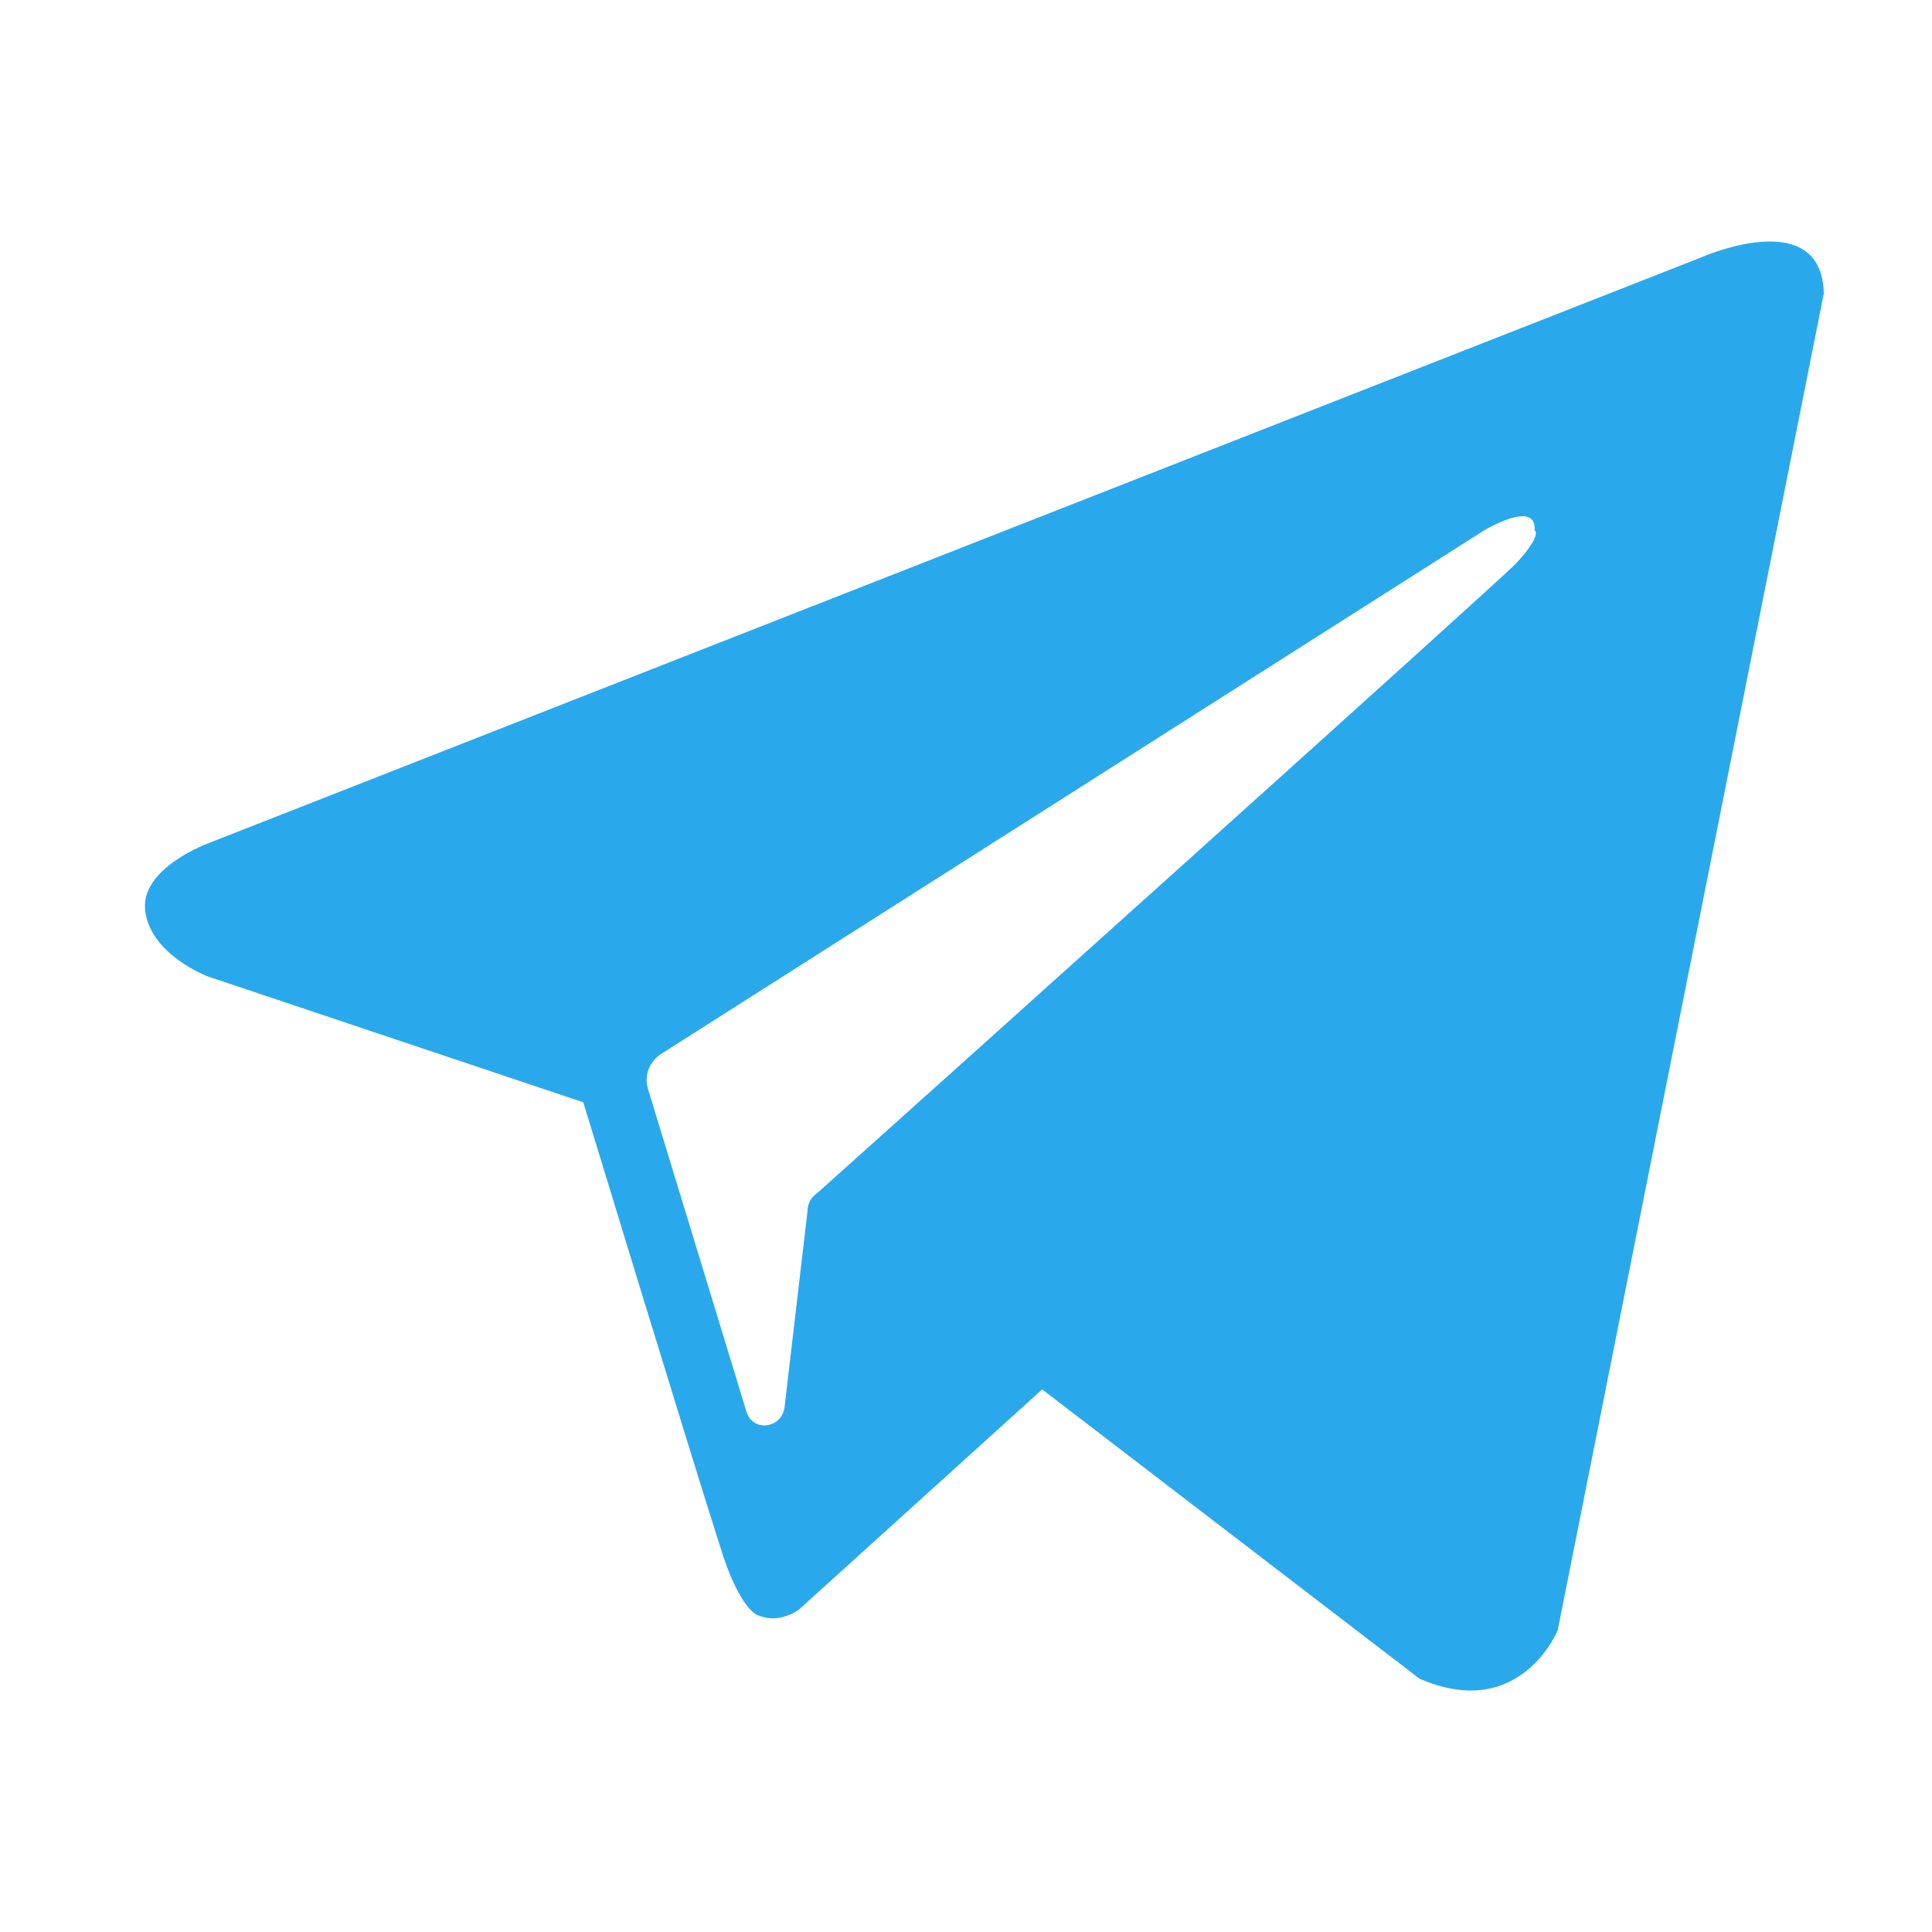 <svg width="40" height="40" viewBox="0 0 40 40" fill="none" xmlns="http://www.w3.org/2000/svg">
<path fill-rule="evenodd" clip-rule="evenodd" d="M29.387 34.754C31.469 35.665 32.25 33.756 32.25 33.756L37.76 6.076C37.717 4.21 35.2 5.338 35.2 5.338L4.353 17.443C4.353 17.443 2.878 17.963 3.008 18.874C3.138 19.785 4.31 20.219 4.31 20.219L12.076 22.822C12.076 22.822 14.419 30.502 14.896 31.977C15.33 33.409 15.72 33.452 15.72 33.452C16.154 33.626 16.544 33.322 16.544 33.322L21.577 28.766L29.387 34.754ZM30.732 10.978C30.732 10.978 31.816 10.327 31.773 10.978C31.773 10.978 31.946 11.065 31.382 11.672C30.862 12.193 18.584 23.213 16.935 24.688C16.805 24.775 16.718 24.905 16.718 25.078L16.241 29.157C16.154 29.591 15.59 29.634 15.46 29.244L13.421 22.562C13.334 22.302 13.421 21.998 13.681 21.825L30.732 10.978Z" fill="#29A9EB"/>
</svg>
